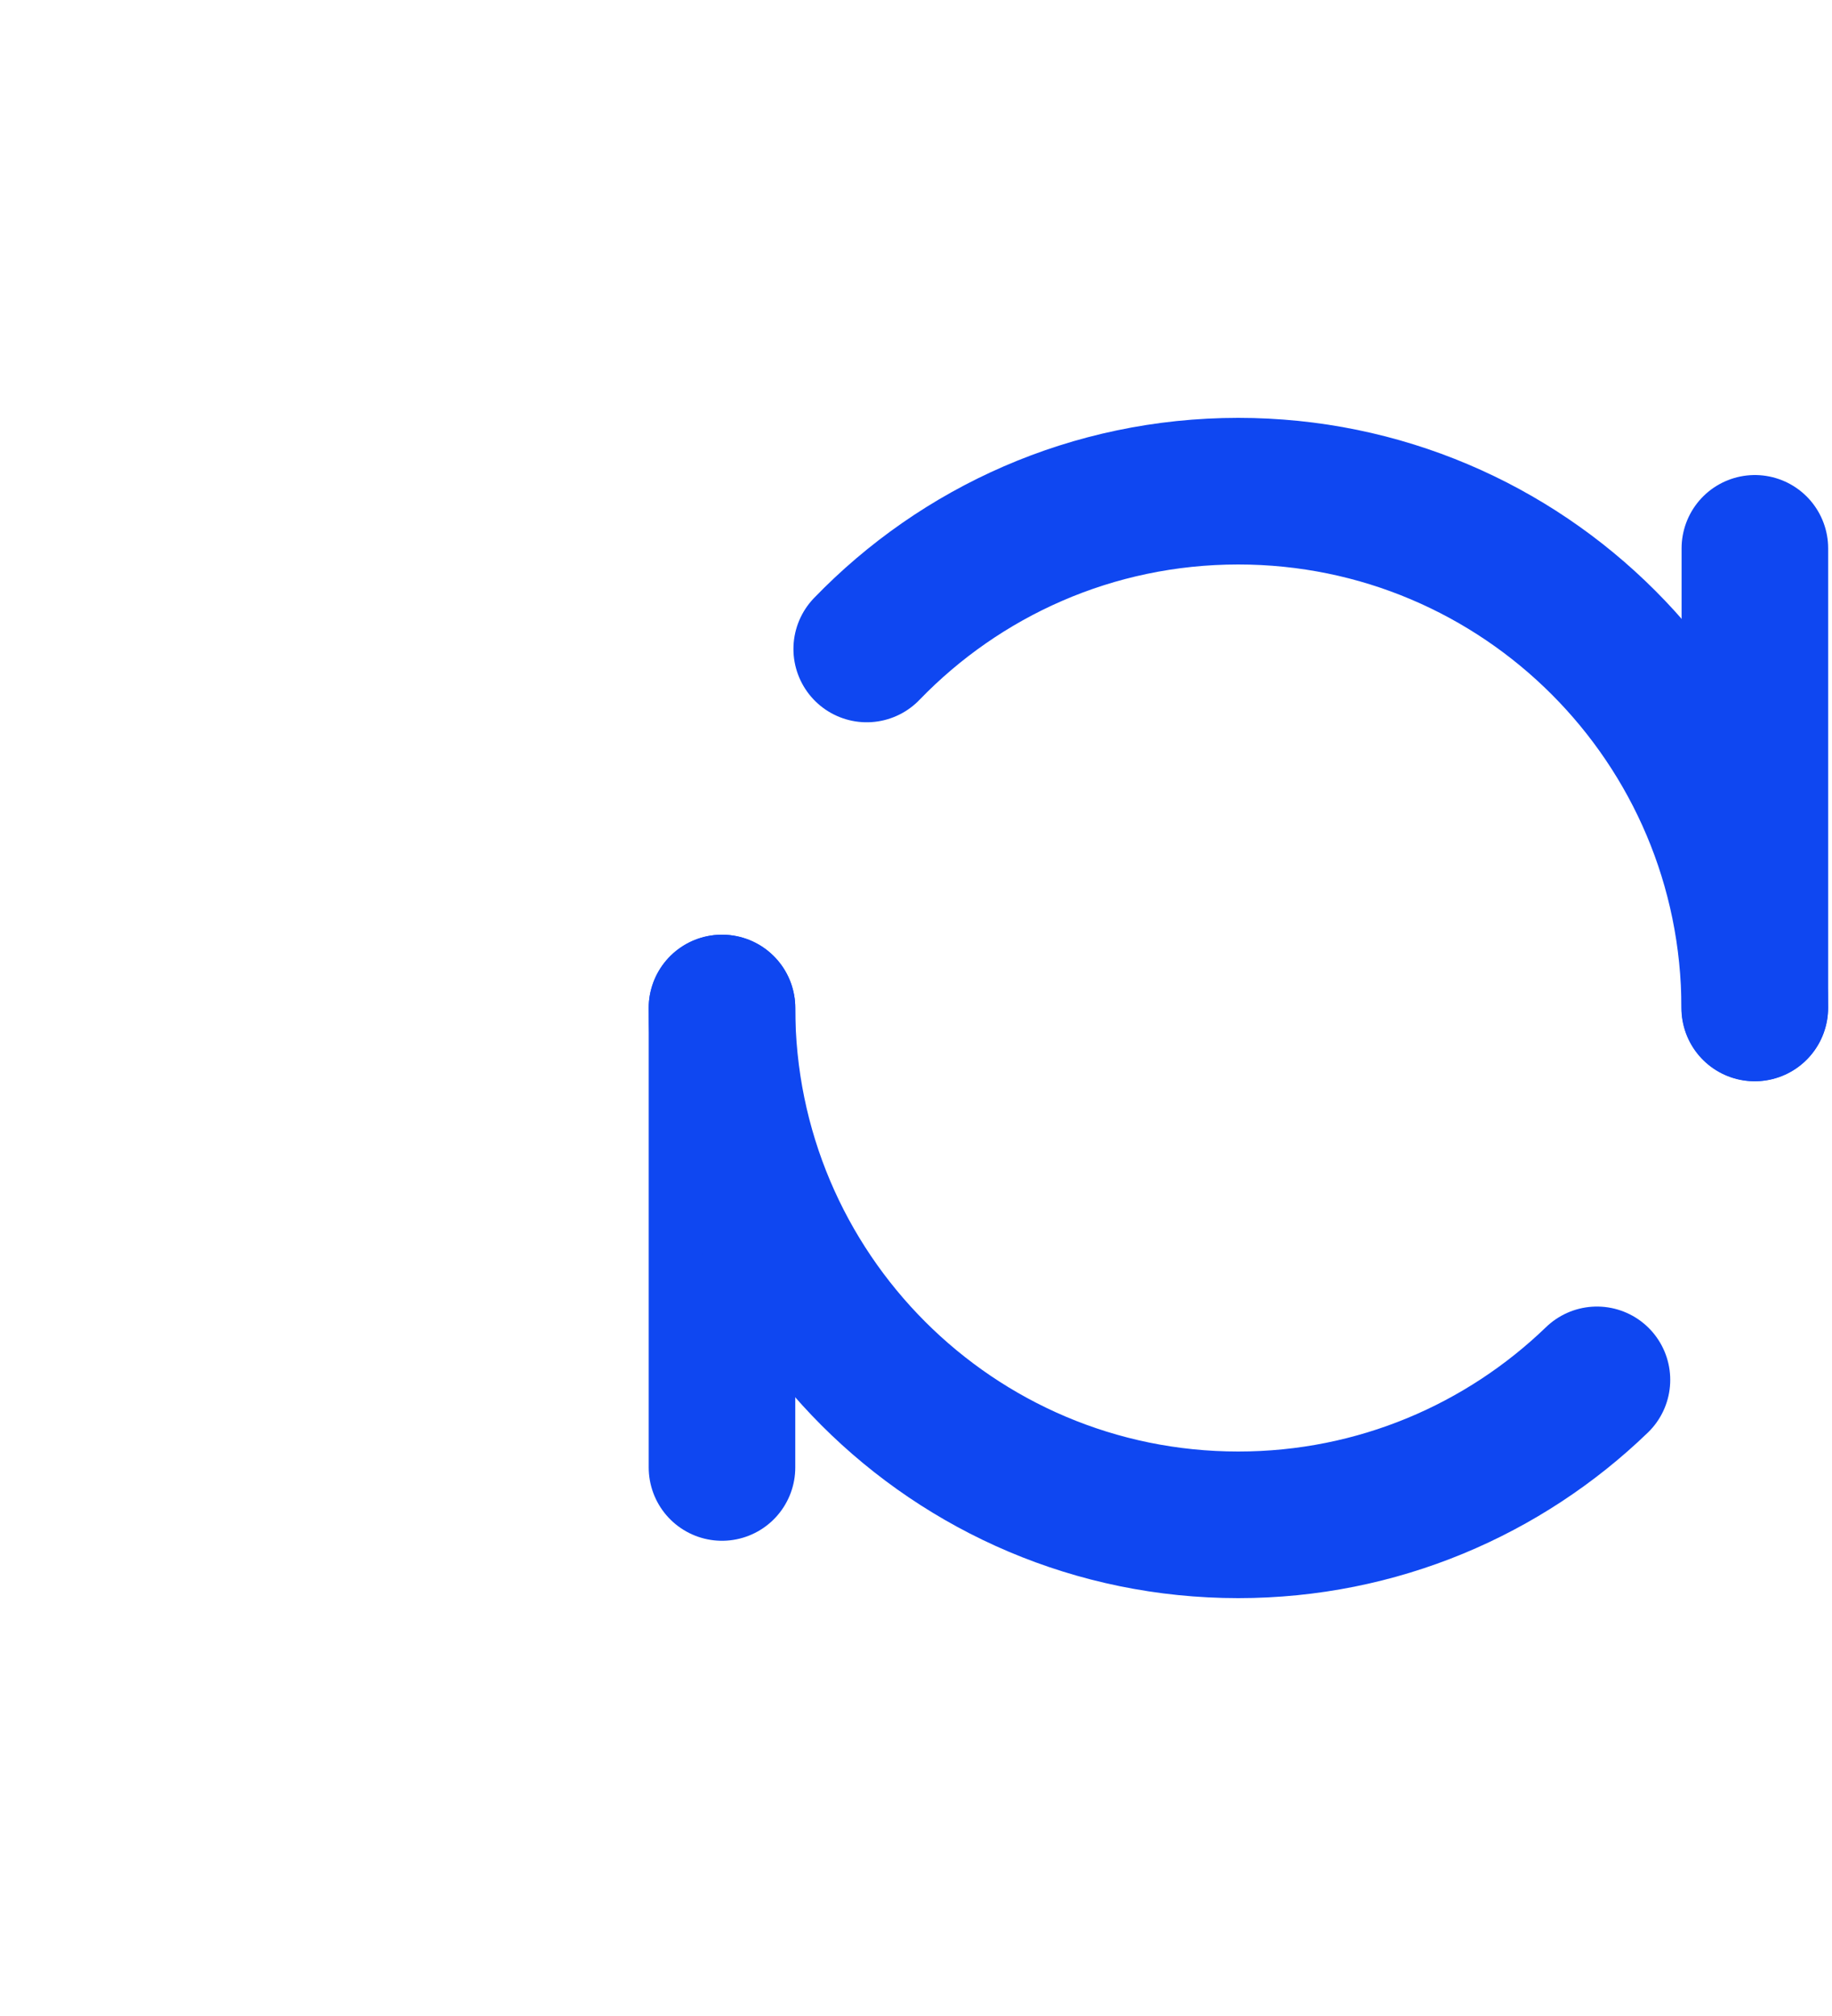 <svg width="10" height="11" viewBox="0 0 10 11" fill="none" xmlns="http://www.w3.org/2000/svg">
    <path
      d="M9.579 2.992V5.499"
      stroke="#0F47F1"
      stroke-width="0.8"
      stroke-linecap="round"
      stroke-linejoin="round"
    />
    <path
      d="M3.941 5.5V8.007"
     stroke="#0F47F1"
      stroke-width="0.8"
      stroke-linecap="round"
      stroke-linejoin="round"
    />
    <path
      d="M9.578 5.5C9.578 3.942 8.316 2.68 6.759 2.68C5.963 2.68 5.244 3.01 4.731 3.541M3.941 5.5C3.941 7.057 5.203 8.32 6.759 8.32C7.52 8.32 8.21 8.018 8.717 7.529"
      stroke="#0F47F1"
      stroke-width="0.8"
      stroke-linecap="round"
      stroke-linejoin="round"
    />
  </svg>